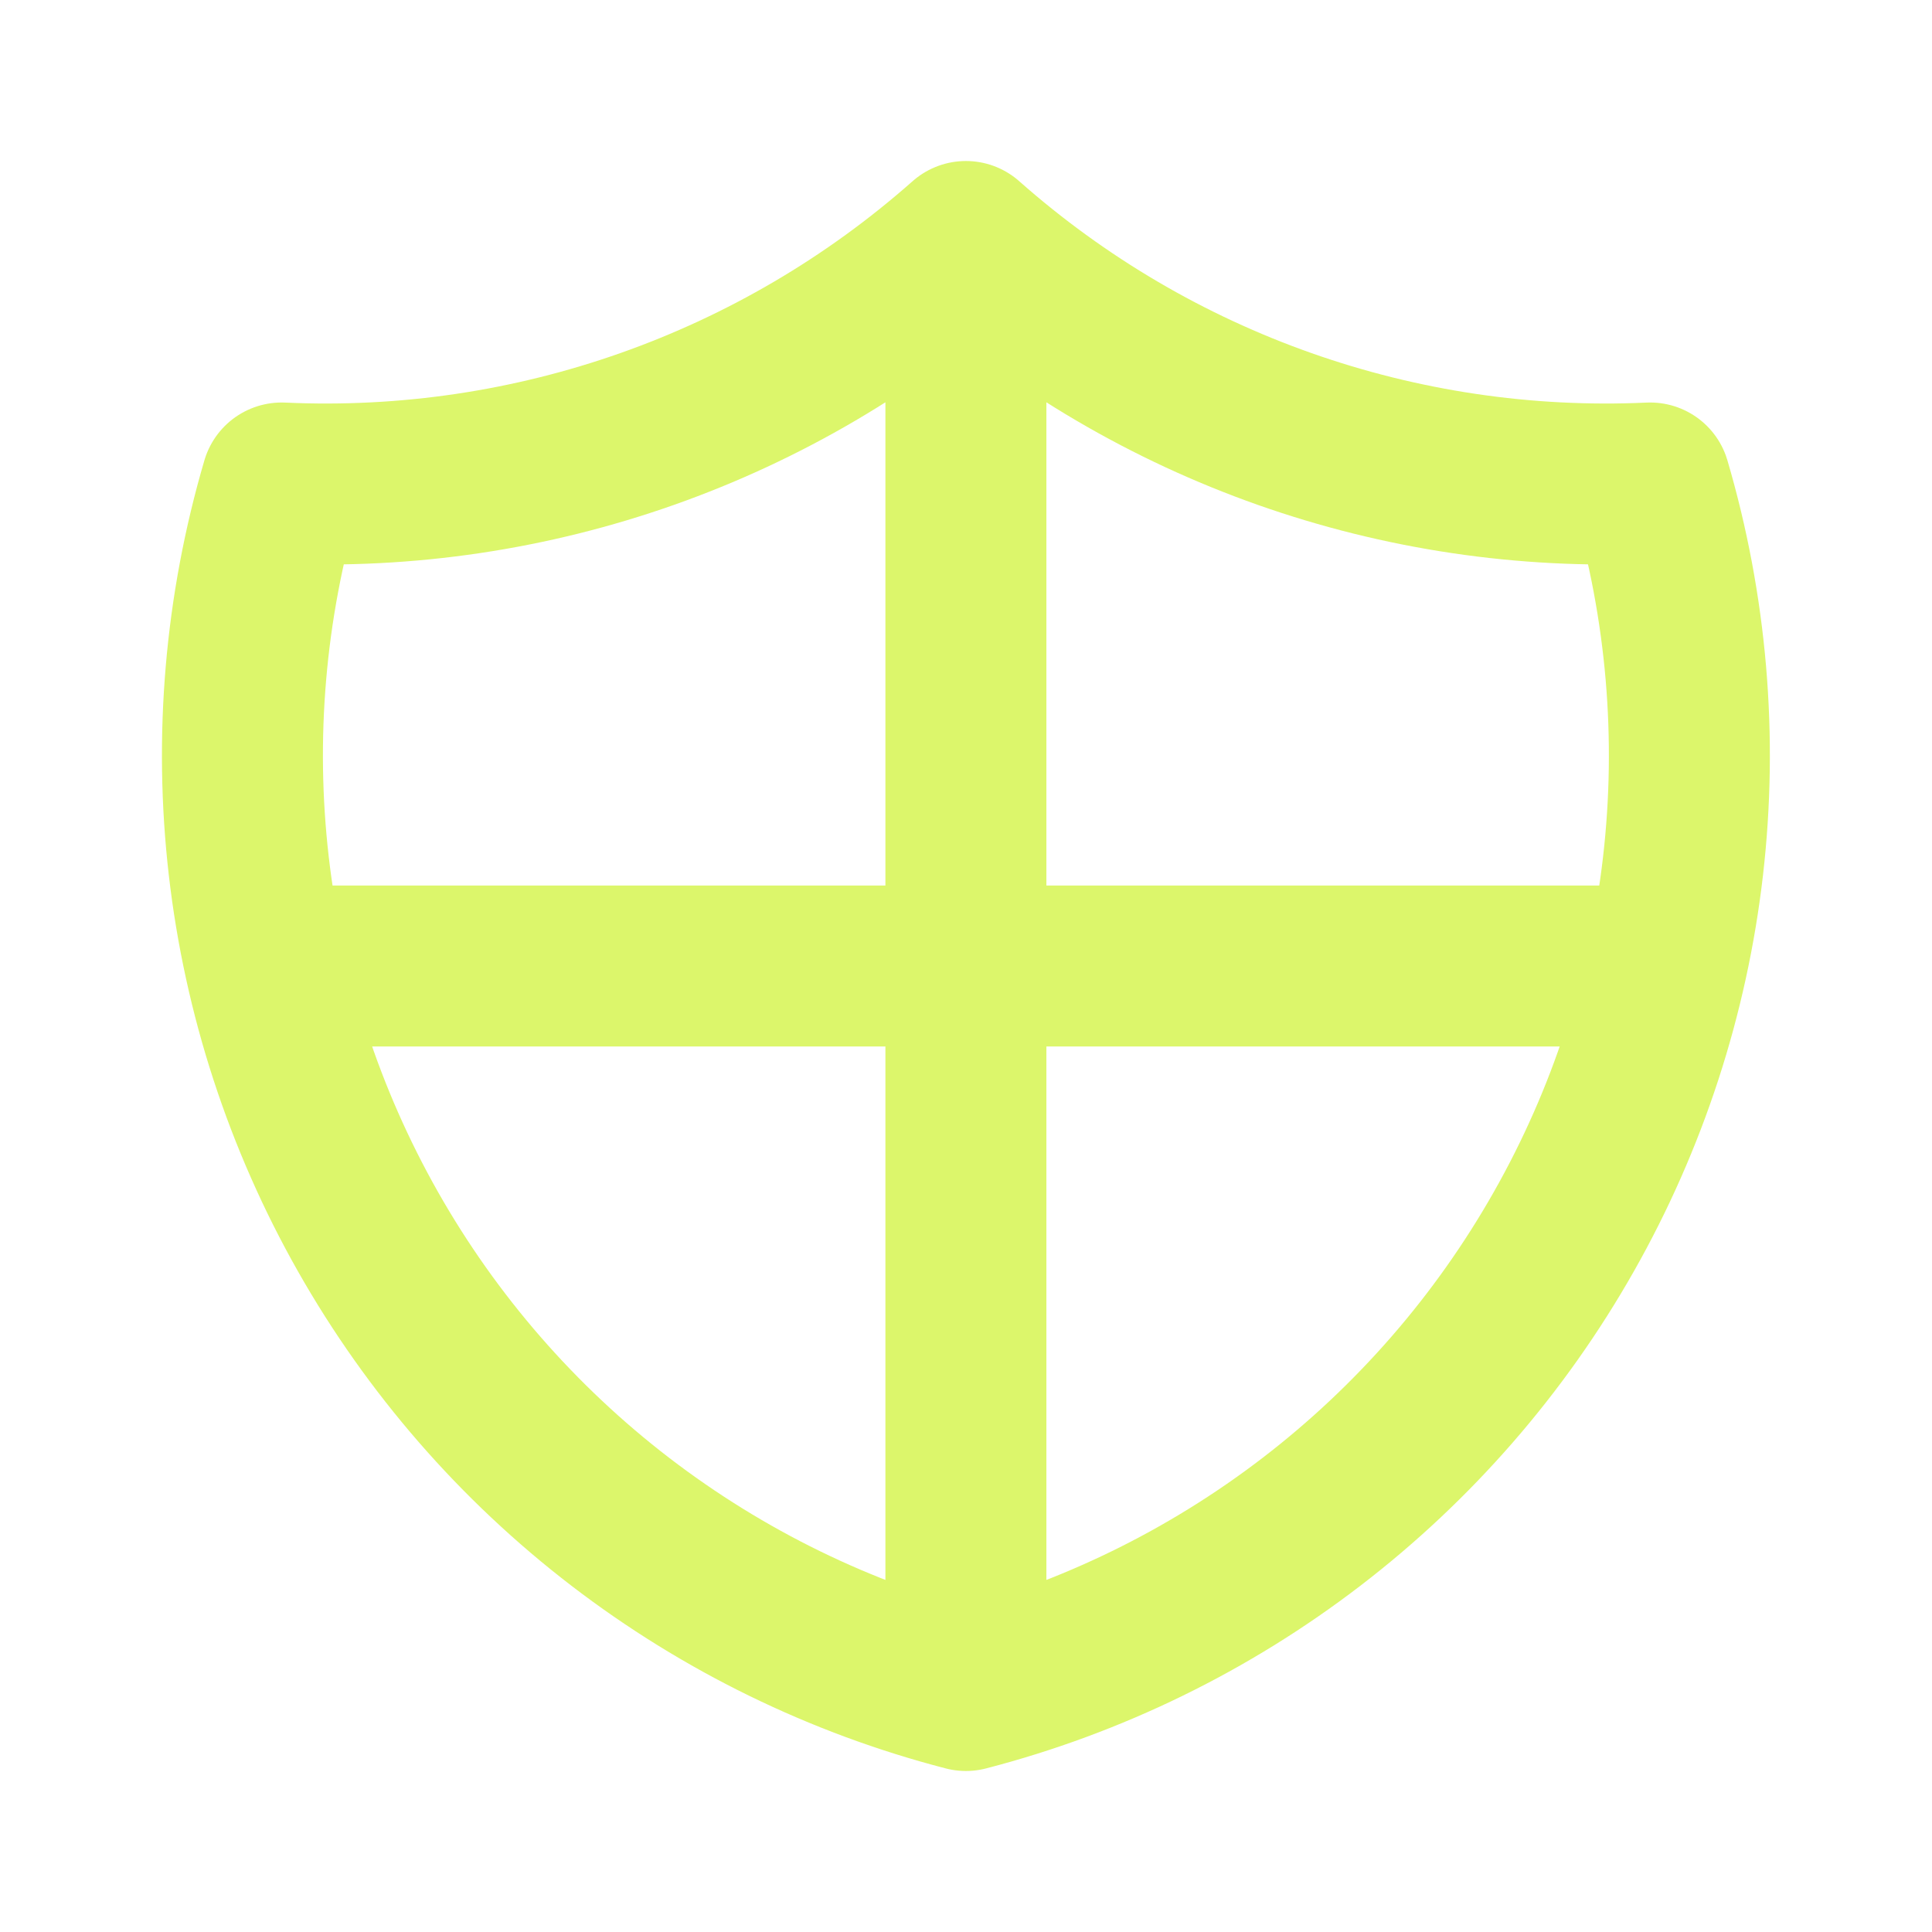 <svg width="40" height="40" viewBox="0 0 40 40" fill="none" xmlns="http://www.w3.org/2000/svg">
<path d="M19.998 5C23.891 8.444 28.972 10.238 34.165 10C34.921 12.572 35.152 15.269 34.845 17.932C34.538 20.595 33.699 23.169 32.377 25.501C31.056 27.833 29.279 29.876 27.152 31.508C25.026 33.139 22.593 34.327 19.998 35M19.998 5C16.105 8.444 11.024 10.238 5.831 10C5.075 12.572 4.844 15.269 5.151 17.932C5.458 20.595 6.298 23.169 7.619 25.501C8.941 27.833 10.717 29.876 12.844 31.508C14.971 33.139 17.403 34.327 19.998 35M19.998 5V35M5.831 20H34.165" stroke="#DCF66B" stroke-width="3.333" stroke-linecap="round" stroke-linejoin="round"/>
</svg>
